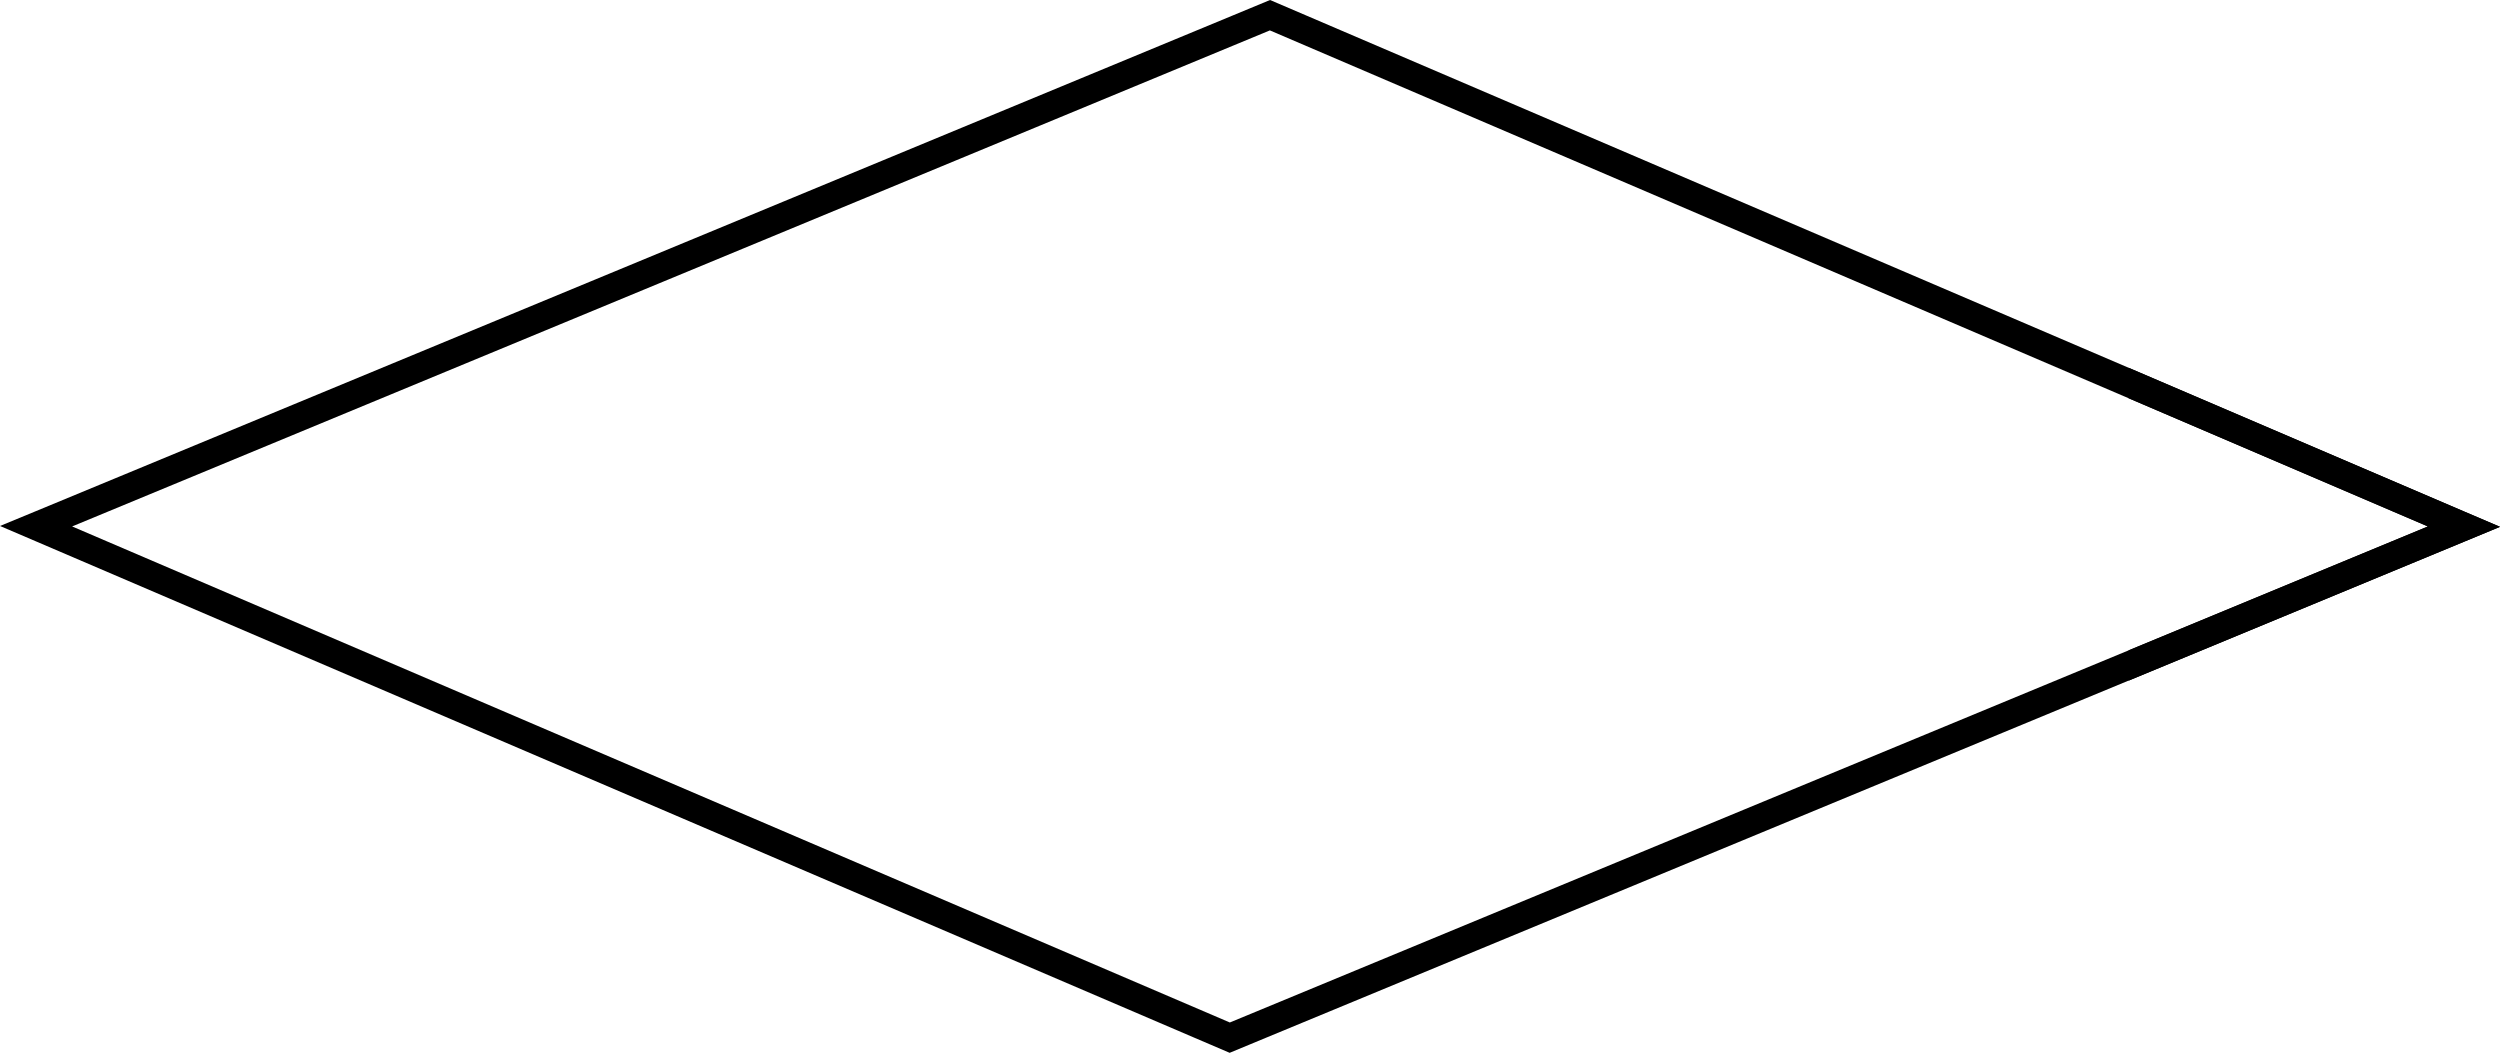 <?xml version="1.0" encoding="utf-8"?>
<!-- Generator: Adobe Illustrator 28.0.0, SVG Export Plug-In . SVG Version: 6.00 Build 0)  -->
<svg version="1.1" id="Calque_1" xmlns="http://www.w3.org/2000/svg" xmlns:xlink="http://www.w3.org/1999/xlink" x="0px" y="0px"
	 viewBox="0 0 4302 1812" style="enable-background:new 0 0 4302 1812;" xml:space="preserve">

<g id="roul15mn">
	<path  d="M4240.1,880.1L2247.4,26.5L2185.5,0l-62.2,25.8L62.2,879.4L0,905.1l61.9,26.5l1992.2,853.6l61.9,26.5
		l62.2-25.8l2061.6-853.6l62.2-25.8L4240.1,880.1z M2116.3,1759.5L124.1,905.9L2185.2,52.3l1992.7,853.6L2116.3,1759.5z"/>
</g>
<g id="corner">
	<polygon  points="4240.1,880.1 3662.9,632.9 3662.9,685.3 4177.9,905.9 3662.9,1119.1 3662.9,1171.3 4239.8,932.4 
		4302.1,906.6 	"/>
</g>
</svg>
